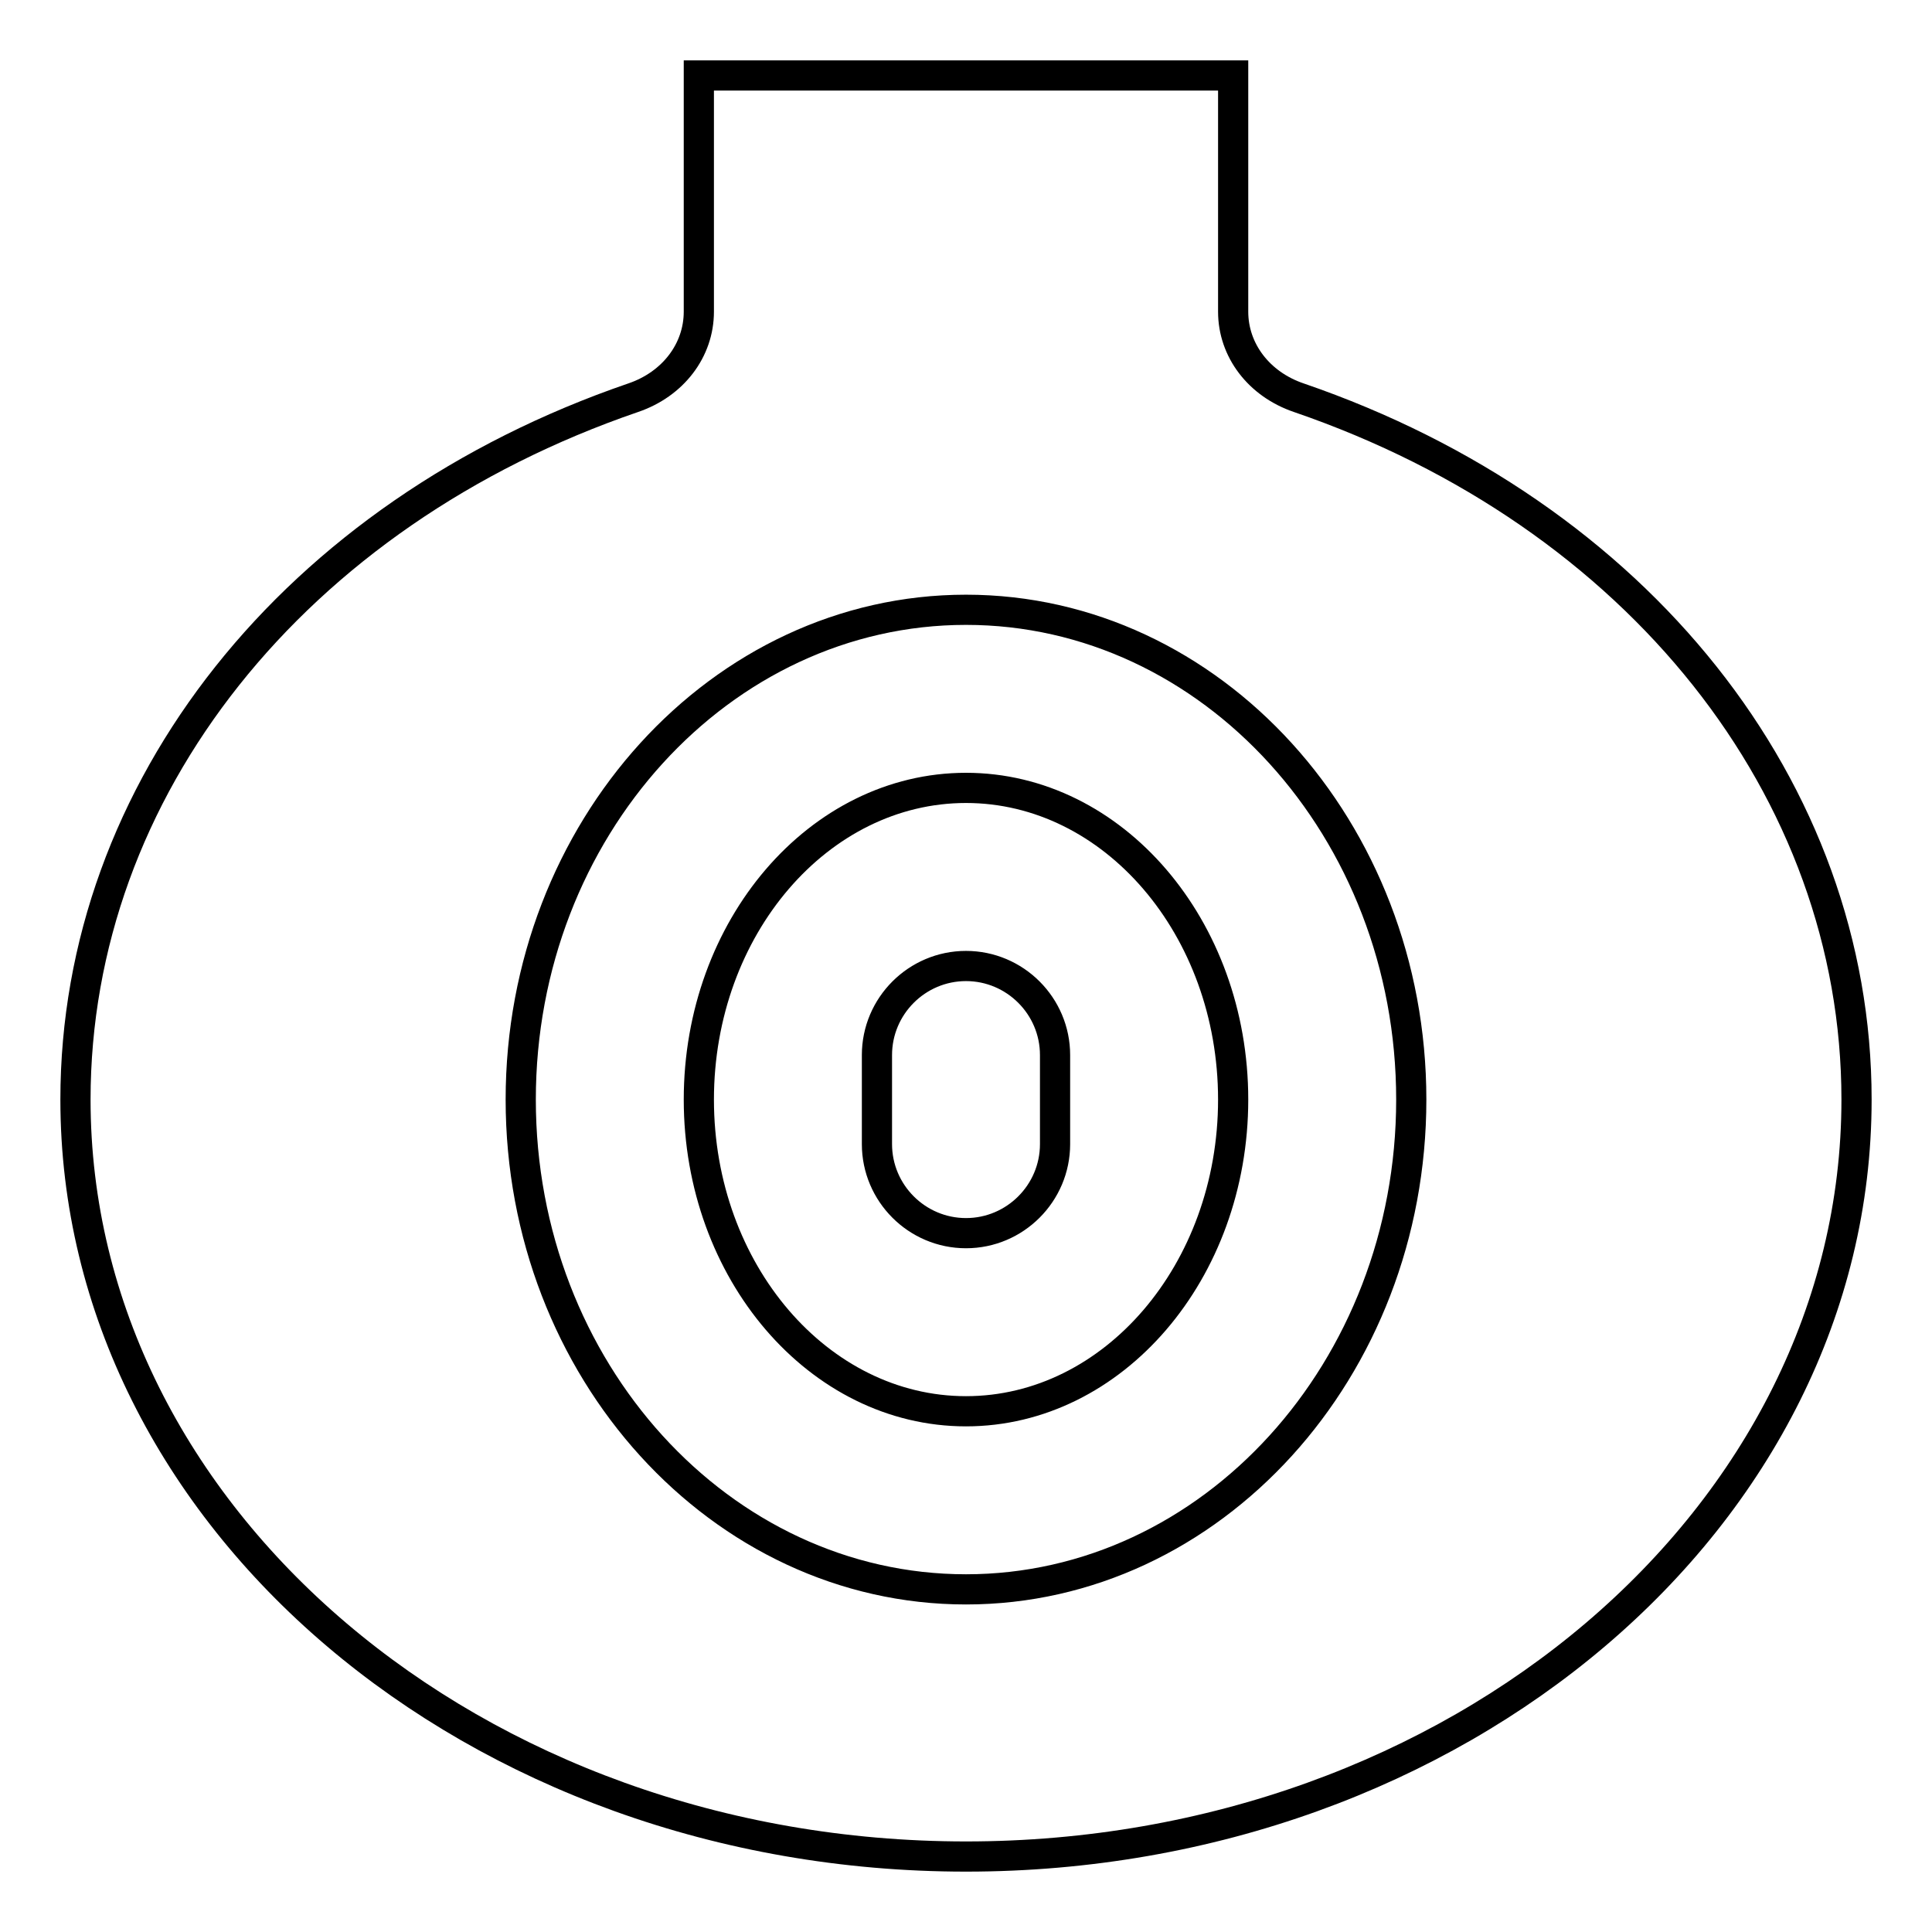 <?xml version="1.0" encoding="utf-8"?>
<!-- Svg Vector Icons : http://www.onlinewebfonts.com/icon -->
<!DOCTYPE svg PUBLIC "-//W3C//DTD SVG 1.1//EN" "http://www.w3.org/Graphics/SVG/1.1/DTD/svg11.dtd">
<svg version="1.1" xmlns="http://www.w3.org/2000/svg" xmlns:xlink="http://www.w3.org/1999/xlink" x="0px" y="0px" viewBox="0 0 256 256" enable-background="new 0 0 256 256" xml:space="preserve">
<g> <path stroke-width="4" fill-opacity="0" stroke="#000000"  d="M128,104.4c-19.5,0-35.4,18.5-35.4,41.3c0,22.8,15.9,41.3,35.4,41.3s35.4-18.5,35.4-41.3 C163.4,122.9,147.5,104.4,128,104.4z M139.8,151.6c0,6.5-5.3,11.8-11.8,11.8c-6.5,0-11.8-5.3-11.8-11.8v-11.8 c0-6.5,5.3-11.8,11.8-11.8c6.5,0,11.8,5.3,11.8,11.8V151.6z M172.1,52.7c-5.3-1.8-8.7-6.3-8.7-11.4V10H92.6v31.3 c0,5.1-3.4,9.6-8.7,11.4C39,68.1,10,104.6,10,145.7C10,201,62.9,246,128,246s118-45,118-100.3C246,104.6,217,68.1,172.1,52.7z  M128,210.6c-32.5,0-59-29.1-59-64.9c0-35.8,26.5-64.9,59-64.9c32.5,0,59,29.1,59,64.9C187,181.5,160.5,210.6,128,210.6z"/></g>
</svg>